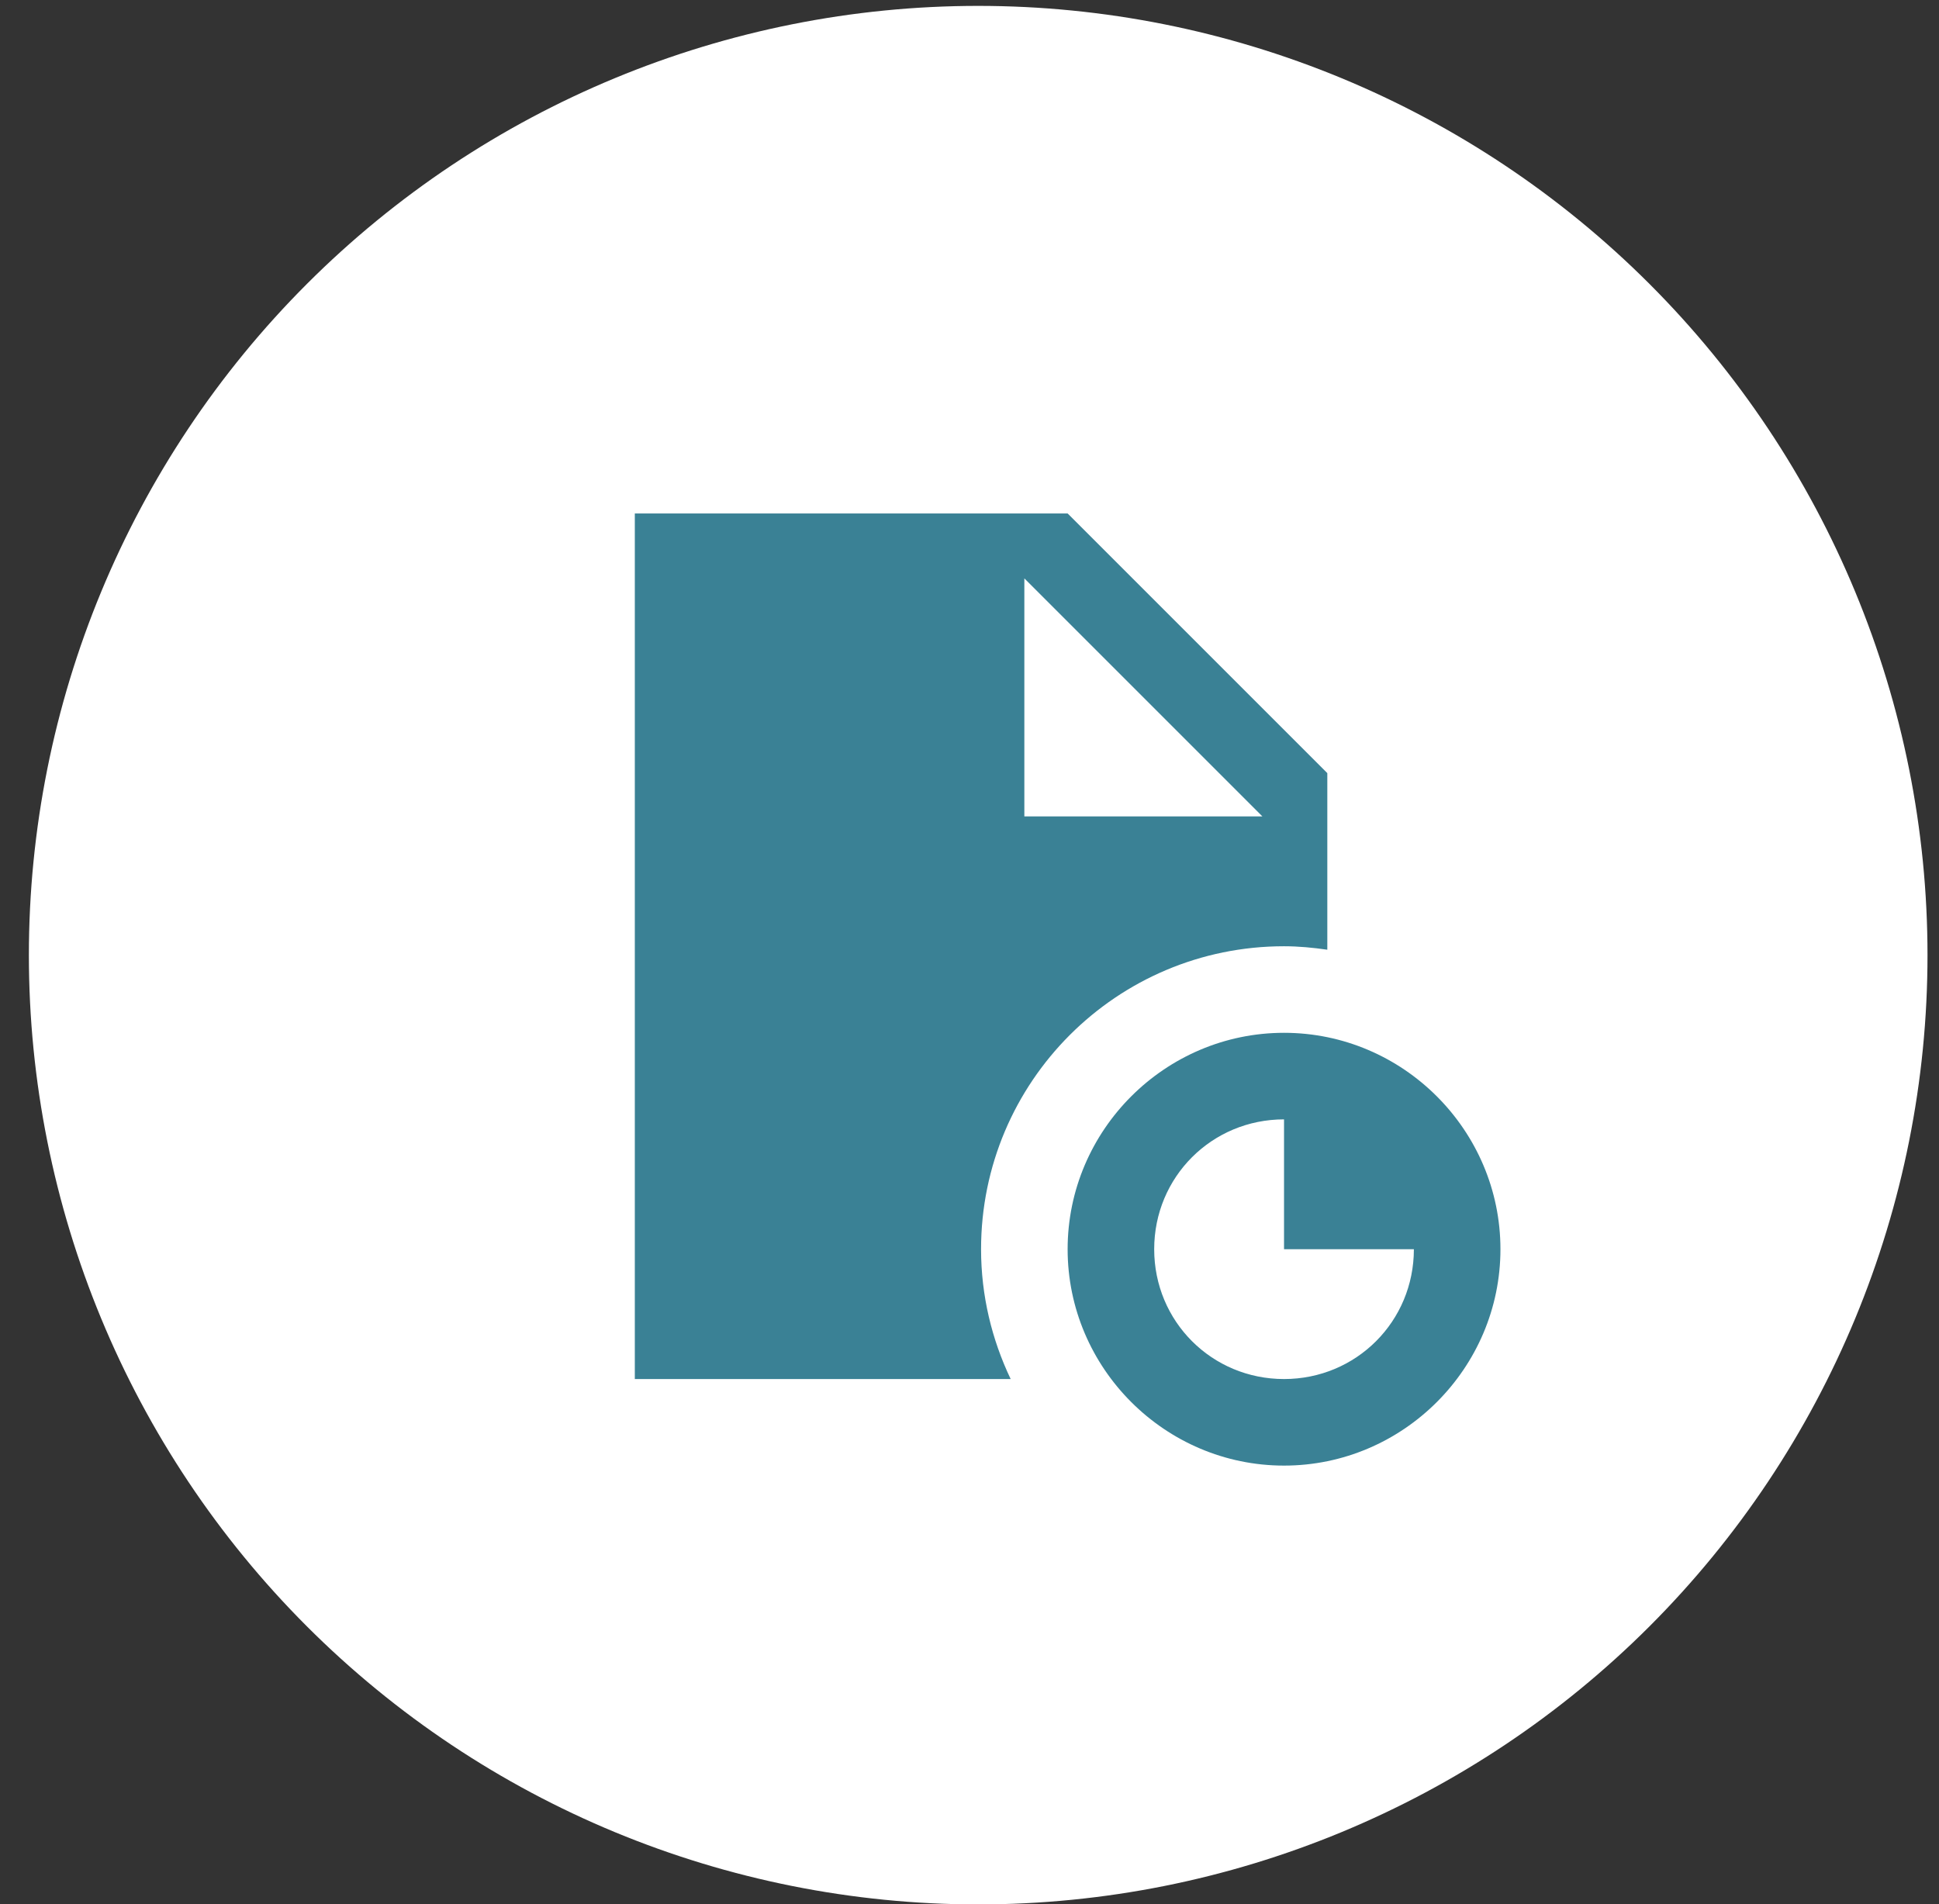 <svg width="56" height="55" viewBox="0 0 56 55" fill="none" xmlns="http://www.w3.org/2000/svg">
<rect x="0" y="0" width="56" height="55" fill="#333333" stroke="none"/>
<g clip-path="url(#clip0_66_1989)">
<path d="M28.251 55.004C35.523 55.004 42.496 52.115 47.638 46.974C52.779 41.832 55.668 34.858 55.668 27.587C55.668 20.316 52.779 13.342 47.638 8.2C42.496 3.058 35.523 0.17 28.251 0.17C20.98 0.17 14.006 3.058 8.864 8.2C3.723 13.342 0.834 20.316 0.834 27.587C0.834 34.858 3.723 41.832 8.864 46.974C14.006 52.115 20.98 55.004 28.251 55.004Z" fill="white"/>
<g clip-path="url(#clip1_66_1989)">
<path d="M18.334 14.83V39.83H29.189C28.647 38.693 28.334 37.424 28.334 36.08C28.334 31.248 32.252 27.33 37.084 27.33C37.509 27.33 37.925 27.371 38.334 27.43V22.33L30.834 14.83H18.334ZM29.584 16.705L36.459 23.58H29.584V16.705ZM37.084 29.83C33.647 29.83 30.834 32.643 30.834 36.08C30.834 39.517 33.647 42.33 37.084 42.33C40.521 42.33 43.334 39.517 43.334 36.08C43.334 32.643 40.521 29.83 37.084 29.83ZM37.084 32.33V36.08H40.834C40.834 38.166 39.17 39.83 37.084 39.83C34.998 39.83 33.334 38.166 33.334 36.08C33.334 33.994 34.998 32.33 37.084 32.33Z" fill="#3A8195"/>
</g>
</g>
<defs>
<clipPath id="clip0_66_1989">
<rect width="54.834" height="54.834" fill="white" transform="translate(0.834 0.17)"/>
</clipPath>
<clipPath id="clip1_66_1989">
<rect width="30" height="30" fill="white" transform="translate(13.334 12.33)"/>
</clipPath>
</defs>
</svg>
